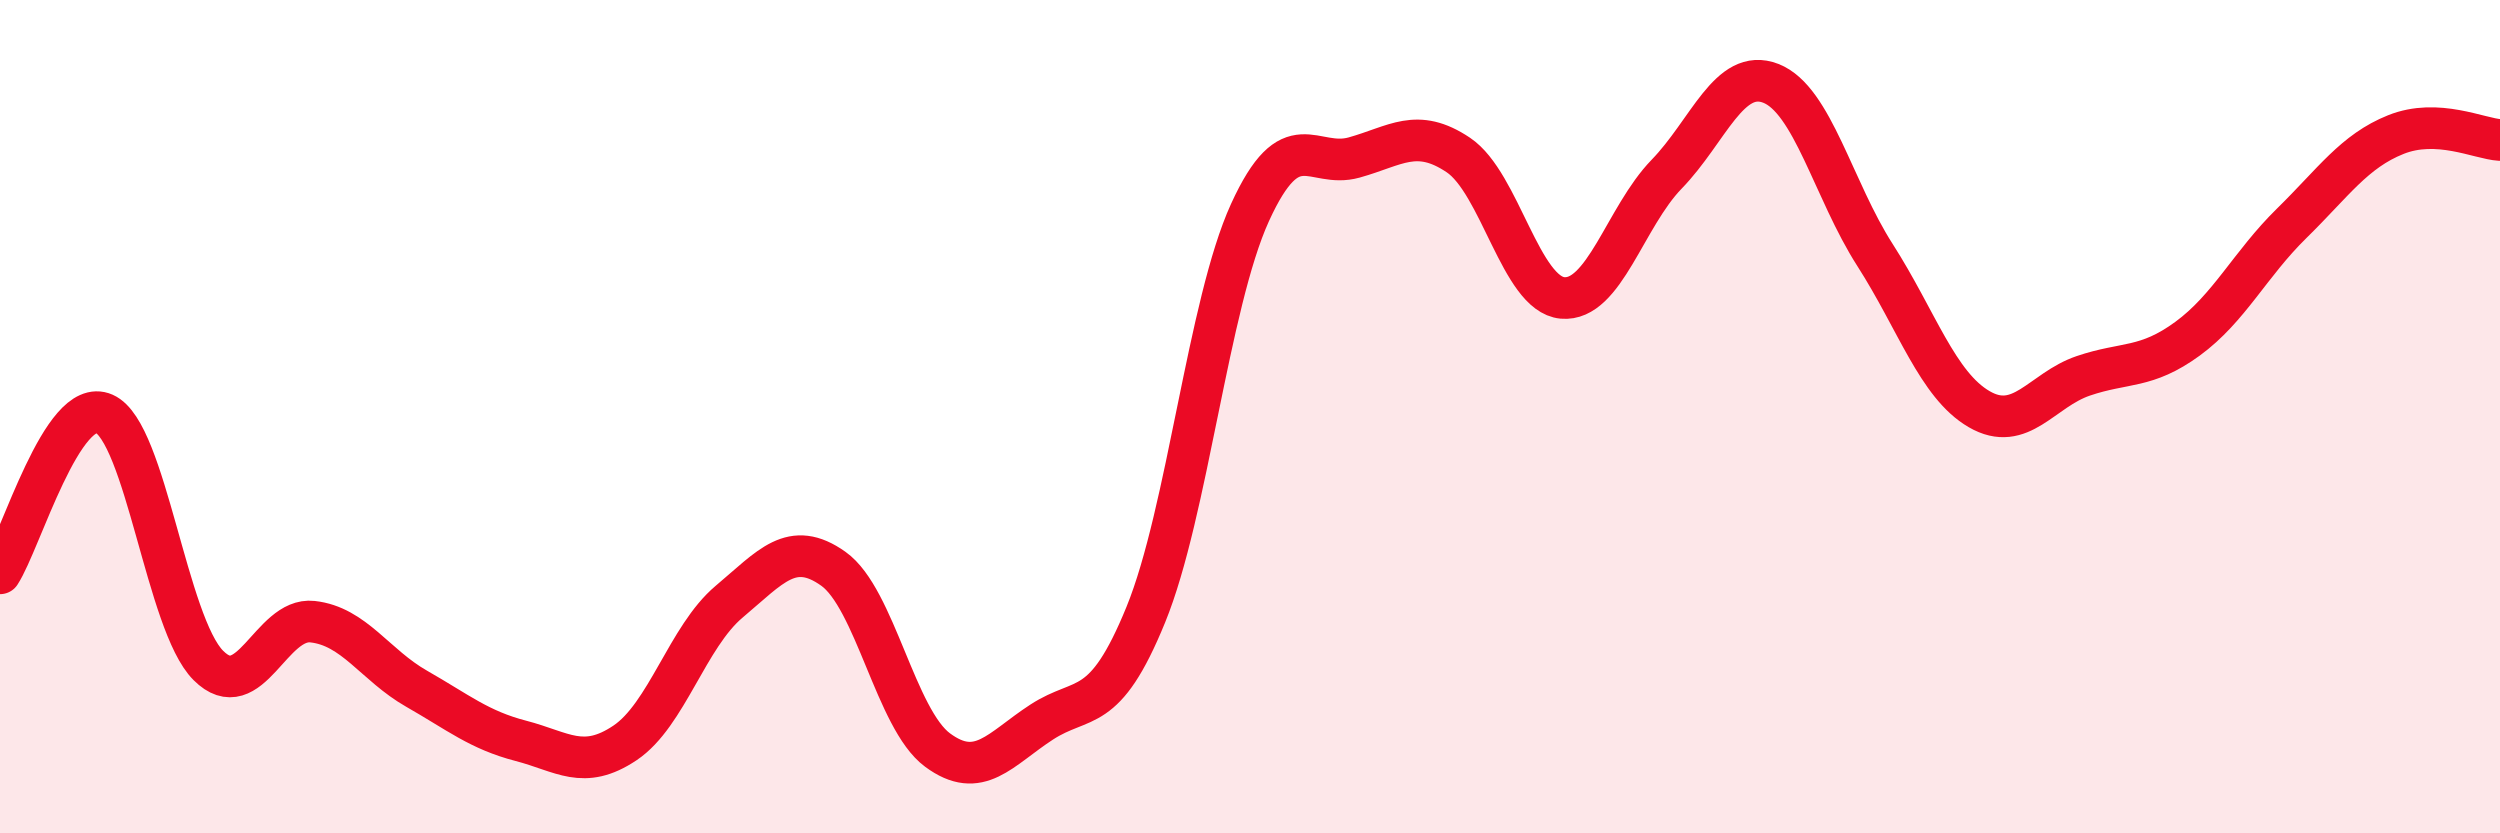 
    <svg width="60" height="20" viewBox="0 0 60 20" xmlns="http://www.w3.org/2000/svg">
      <path
        d="M 0,13.76 C 0.5,12.99 1.5,9.49 2.5,9.93 C 3.5,10.37 4,14.97 5,15.97 C 6,16.97 6.5,14.81 7.5,14.92 C 8.5,15.03 9,15.96 10,16.53 C 11,17.1 11.5,17.52 12.5,17.78 C 13.5,18.04 14,18.5 15,17.83 C 16,17.16 16.5,15.28 17.5,14.44 C 18.5,13.6 19,12.94 20,13.65 C 21,14.36 21.5,17.26 22.5,18 C 23.5,18.74 24,17.98 25,17.33 C 26,16.68 26.5,17.2 27.5,14.75 C 28.5,12.3 29,7.29 30,5.1 C 31,2.91 31.5,4.06 32.5,3.78 C 33.5,3.5 34,3.05 35,3.72 C 36,4.39 36.5,7.06 37.5,7.15 C 38.5,7.24 39,5.21 40,4.18 C 41,3.15 41.5,1.61 42.5,2 C 43.5,2.39 44,4.56 45,6.12 C 46,7.68 46.5,9.24 47.5,9.82 C 48.5,10.4 49,9.36 50,9.02 C 51,8.68 51.5,8.86 52.5,8.13 C 53.5,7.4 54,6.34 55,5.36 C 56,4.38 56.5,3.63 57.5,3.23 C 58.5,2.83 59.5,3.33 60,3.36L60 20L0 20Z"
        fill="#EB0A25"
        opacity="0.1"
        stroke-linecap="round"
        stroke-linejoin="round"
      />
      <path
        d="M 0,13.76 C 0.5,12.99 1.5,9.49 2.5,9.93 C 3.5,10.37 4,14.97 5,15.97 C 6,16.97 6.5,14.81 7.5,14.92 C 8.5,15.03 9,15.96 10,16.53 C 11,17.1 11.5,17.52 12.5,17.78 C 13.5,18.04 14,18.5 15,17.83 C 16,17.16 16.5,15.28 17.5,14.44 C 18.5,13.6 19,12.94 20,13.65 C 21,14.36 21.5,17.26 22.5,18 C 23.5,18.74 24,17.98 25,17.33 C 26,16.68 26.5,17.2 27.5,14.75 C 28.5,12.3 29,7.29 30,5.1 C 31,2.91 31.5,4.06 32.5,3.78 C 33.5,3.5 34,3.05 35,3.72 C 36,4.39 36.5,7.06 37.5,7.15 C 38.5,7.24 39,5.21 40,4.18 C 41,3.15 41.5,1.61 42.5,2 C 43.5,2.39 44,4.56 45,6.12 C 46,7.68 46.5,9.24 47.5,9.82 C 48.5,10.4 49,9.36 50,9.02 C 51,8.68 51.5,8.86 52.5,8.13 C 53.5,7.4 54,6.34 55,5.36 C 56,4.38 56.5,3.63 57.5,3.23 C 58.5,2.83 59.5,3.33 60,3.36"
        stroke="#EB0A25"
        stroke-width="1"
        fill="none"
        stroke-linecap="round"
        stroke-linejoin="round"
      />
    </svg>
  